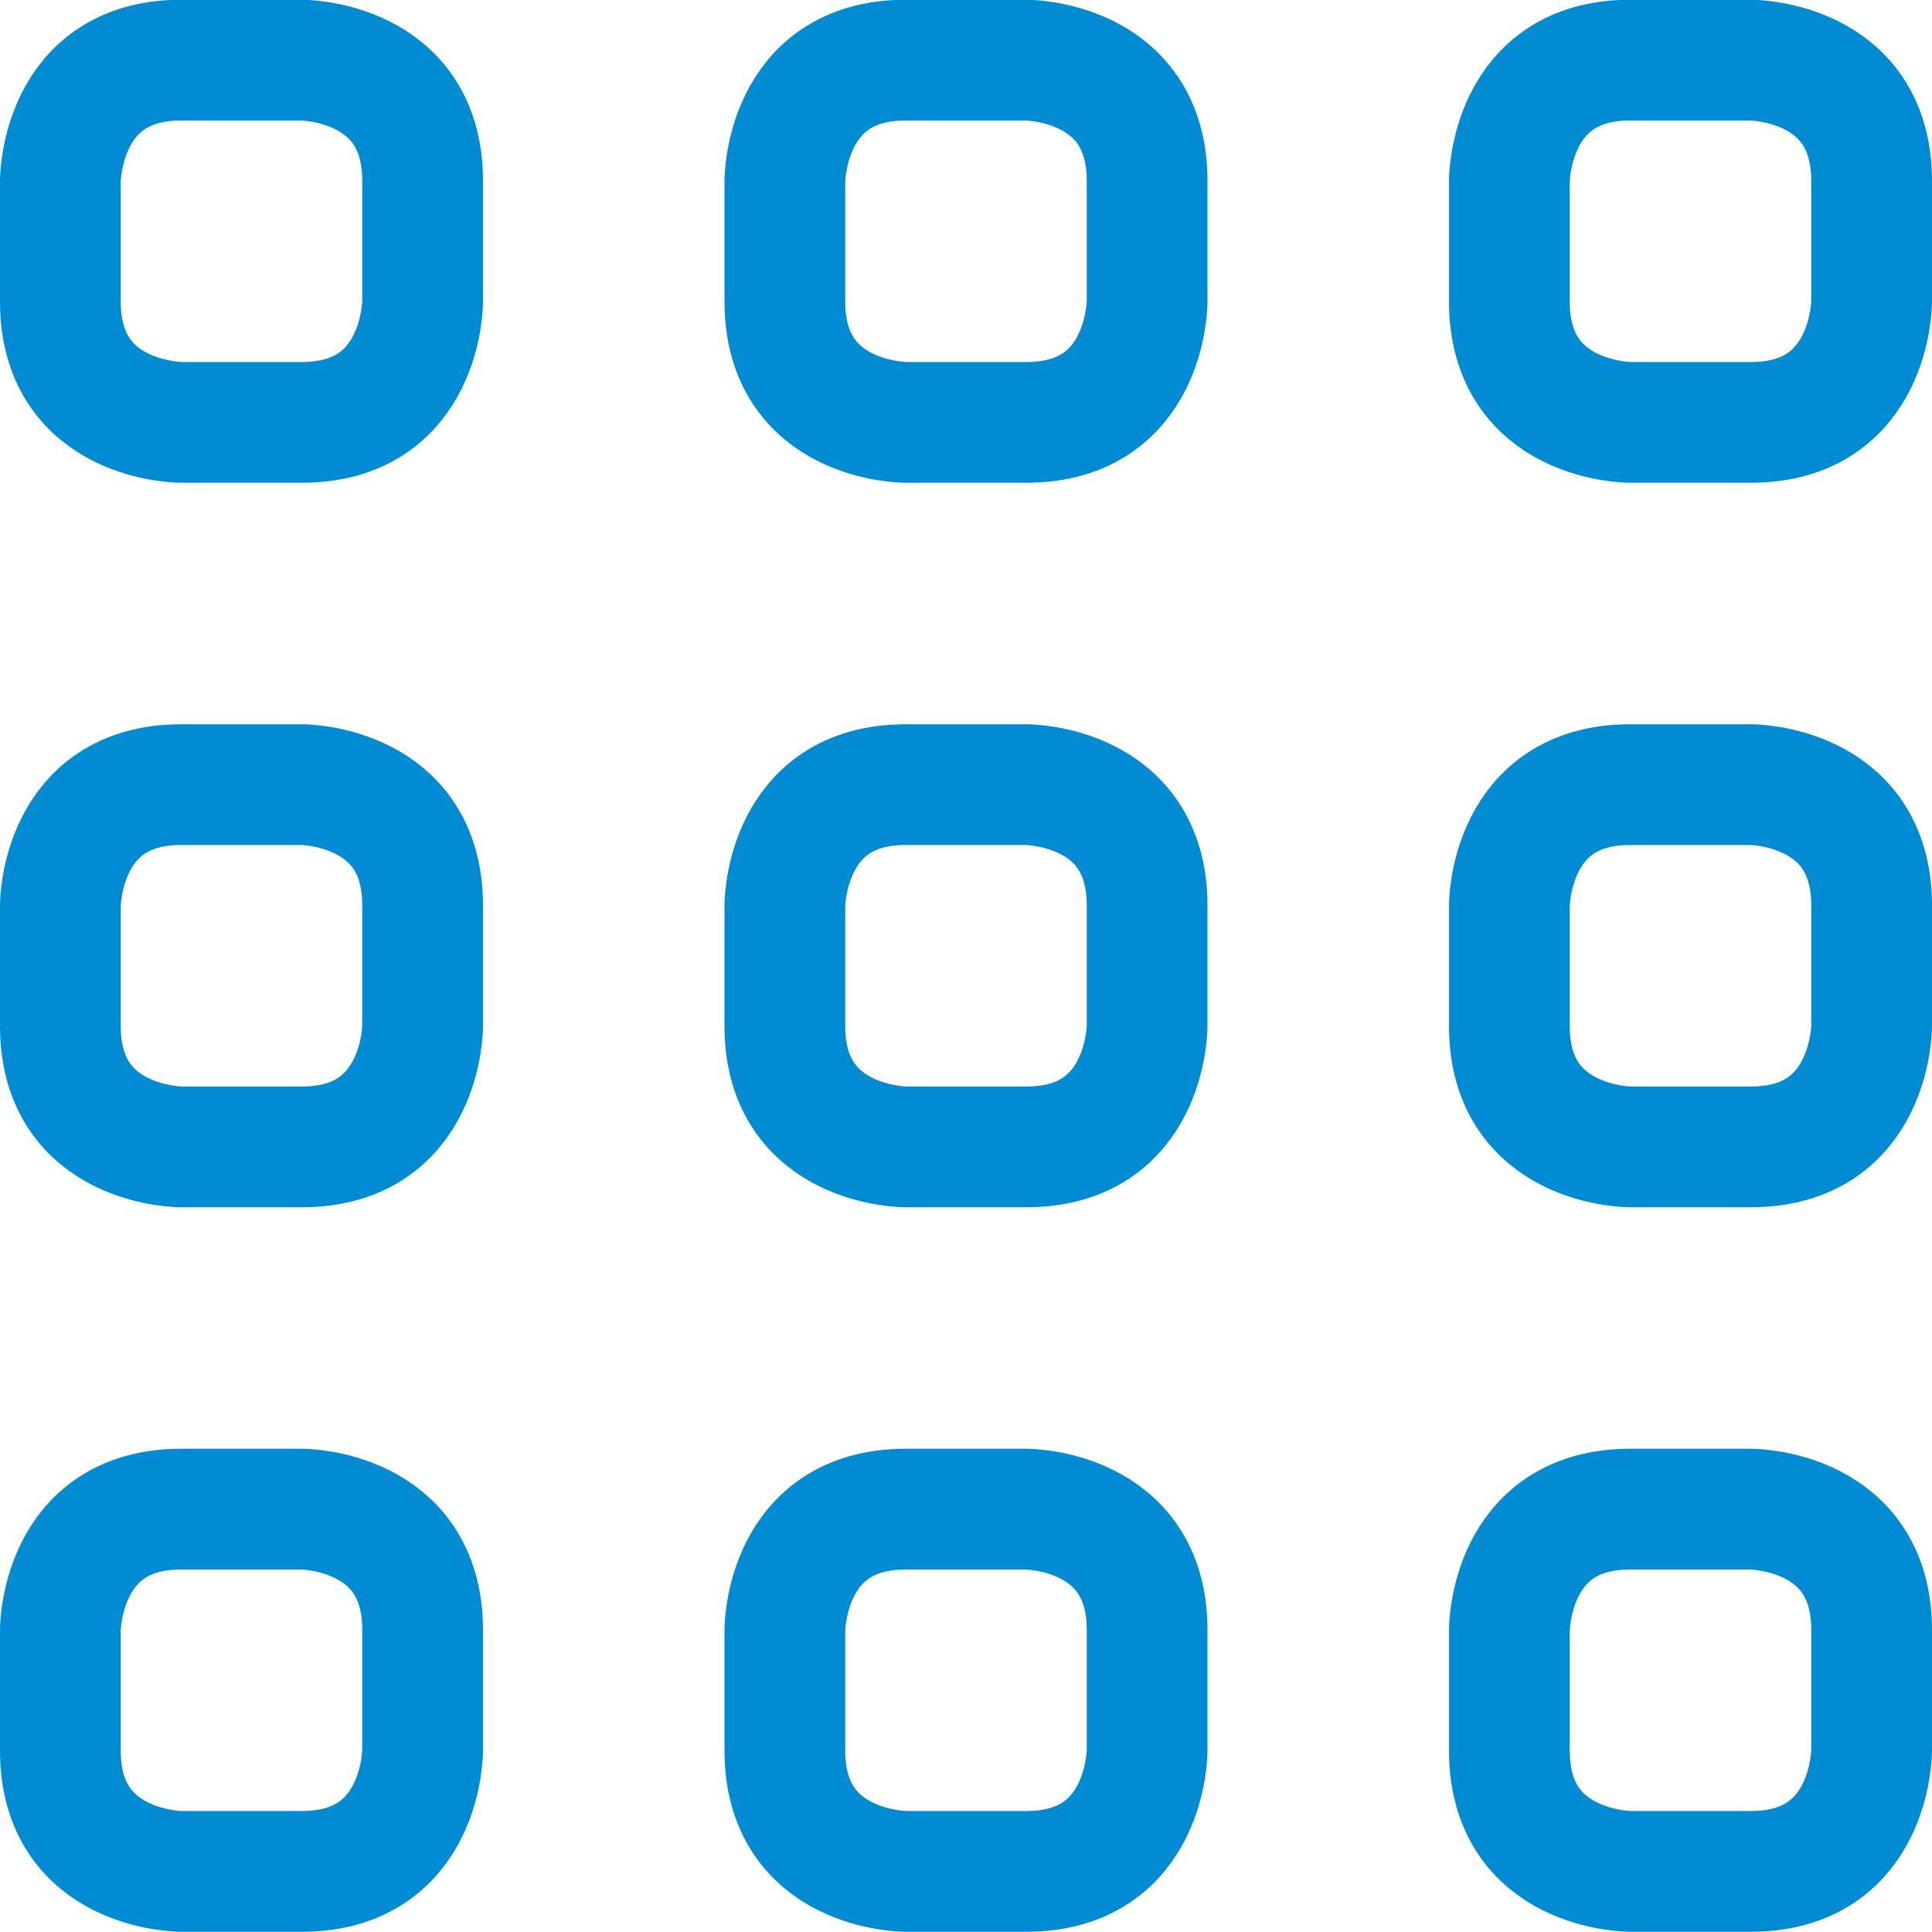 <svg xmlns="http://www.w3.org/2000/svg" viewBox="0 0 24 24" id="Layout-Module--Streamline-Ultimate.svg"><desc>Layout Module Streamline Icon: https://streamlinehq.com</desc><defs></defs><title>layout-module</title><path d="M2.25 0.747h1.5s1.5 0 1.5 1.5v1.5s0 1.5 -1.5 1.5h-1.5s-1.5 0 -1.5 -1.5v-1.5s0 -1.5 1.5 -1.5" fill="none" stroke="#008bd2" stroke-linecap="round" stroke-linejoin="round" stroke-width="1.5"></path><path d="M11.25 0.747h1.5s1.5 0 1.5 1.5v1.5s0 1.5 -1.5 1.5h-1.5s-1.5 0 -1.5 -1.5v-1.5s0 -1.5 1.5 -1.5" fill="none" stroke="#008bd2" stroke-linecap="round" stroke-linejoin="round" stroke-width="1.5"></path><path d="M20.25 0.747h1.5s1.5 0 1.5 1.5v1.5s0 1.5 -1.5 1.5h-1.5s-1.5 0 -1.5 -1.5v-1.5s0 -1.5 1.5 -1.5" fill="none" stroke="#008bd2" stroke-linecap="round" stroke-linejoin="round" stroke-width="1.5"></path><path d="M2.25 9.747h1.5s1.5 0 1.5 1.5v1.5s0 1.5 -1.5 1.5h-1.5s-1.5 0 -1.5 -1.5v-1.5s0 -1.5 1.5 -1.5" fill="none" stroke="#008bd2" stroke-linecap="round" stroke-linejoin="round" stroke-width="1.5"></path><path d="M11.25 9.747h1.5s1.5 0 1.5 1.5v1.5s0 1.5 -1.5 1.5h-1.5s-1.5 0 -1.5 -1.5v-1.5s0 -1.5 1.5 -1.5" fill="none" stroke="#008bd2" stroke-linecap="round" stroke-linejoin="round" stroke-width="1.5"></path><path d="M20.25 9.747h1.5s1.5 0 1.5 1.5v1.5s0 1.5 -1.5 1.5h-1.5s-1.5 0 -1.5 -1.5v-1.5s0 -1.5 1.5 -1.5" fill="none" stroke="#008bd2" stroke-linecap="round" stroke-linejoin="round" stroke-width="1.5"></path><path d="M2.25 18.747h1.5s1.5 0 1.5 1.5v1.5s0 1.5 -1.5 1.5h-1.5s-1.5 0 -1.5 -1.5v-1.5s0 -1.5 1.5 -1.5" fill="none" stroke="#008bd2" stroke-linecap="round" stroke-linejoin="round" stroke-width="1.5"></path><path d="M11.25 18.747h1.5s1.5 0 1.5 1.5v1.5s0 1.5 -1.5 1.5h-1.5s-1.5 0 -1.5 -1.5v-1.5s0 -1.5 1.5 -1.5" fill="none" stroke="#008bd2" stroke-linecap="round" stroke-linejoin="round" stroke-width="1.5"></path><path d="M20.25 18.747h1.5s1.5 0 1.5 1.5v1.5s0 1.5 -1.5 1.5h-1.5s-1.5 0 -1.5 -1.5v-1.5s0 -1.5 1.5 -1.5" fill="none" stroke="#008bd2" stroke-linecap="round" stroke-linejoin="round" stroke-width="1.5"></path></svg>